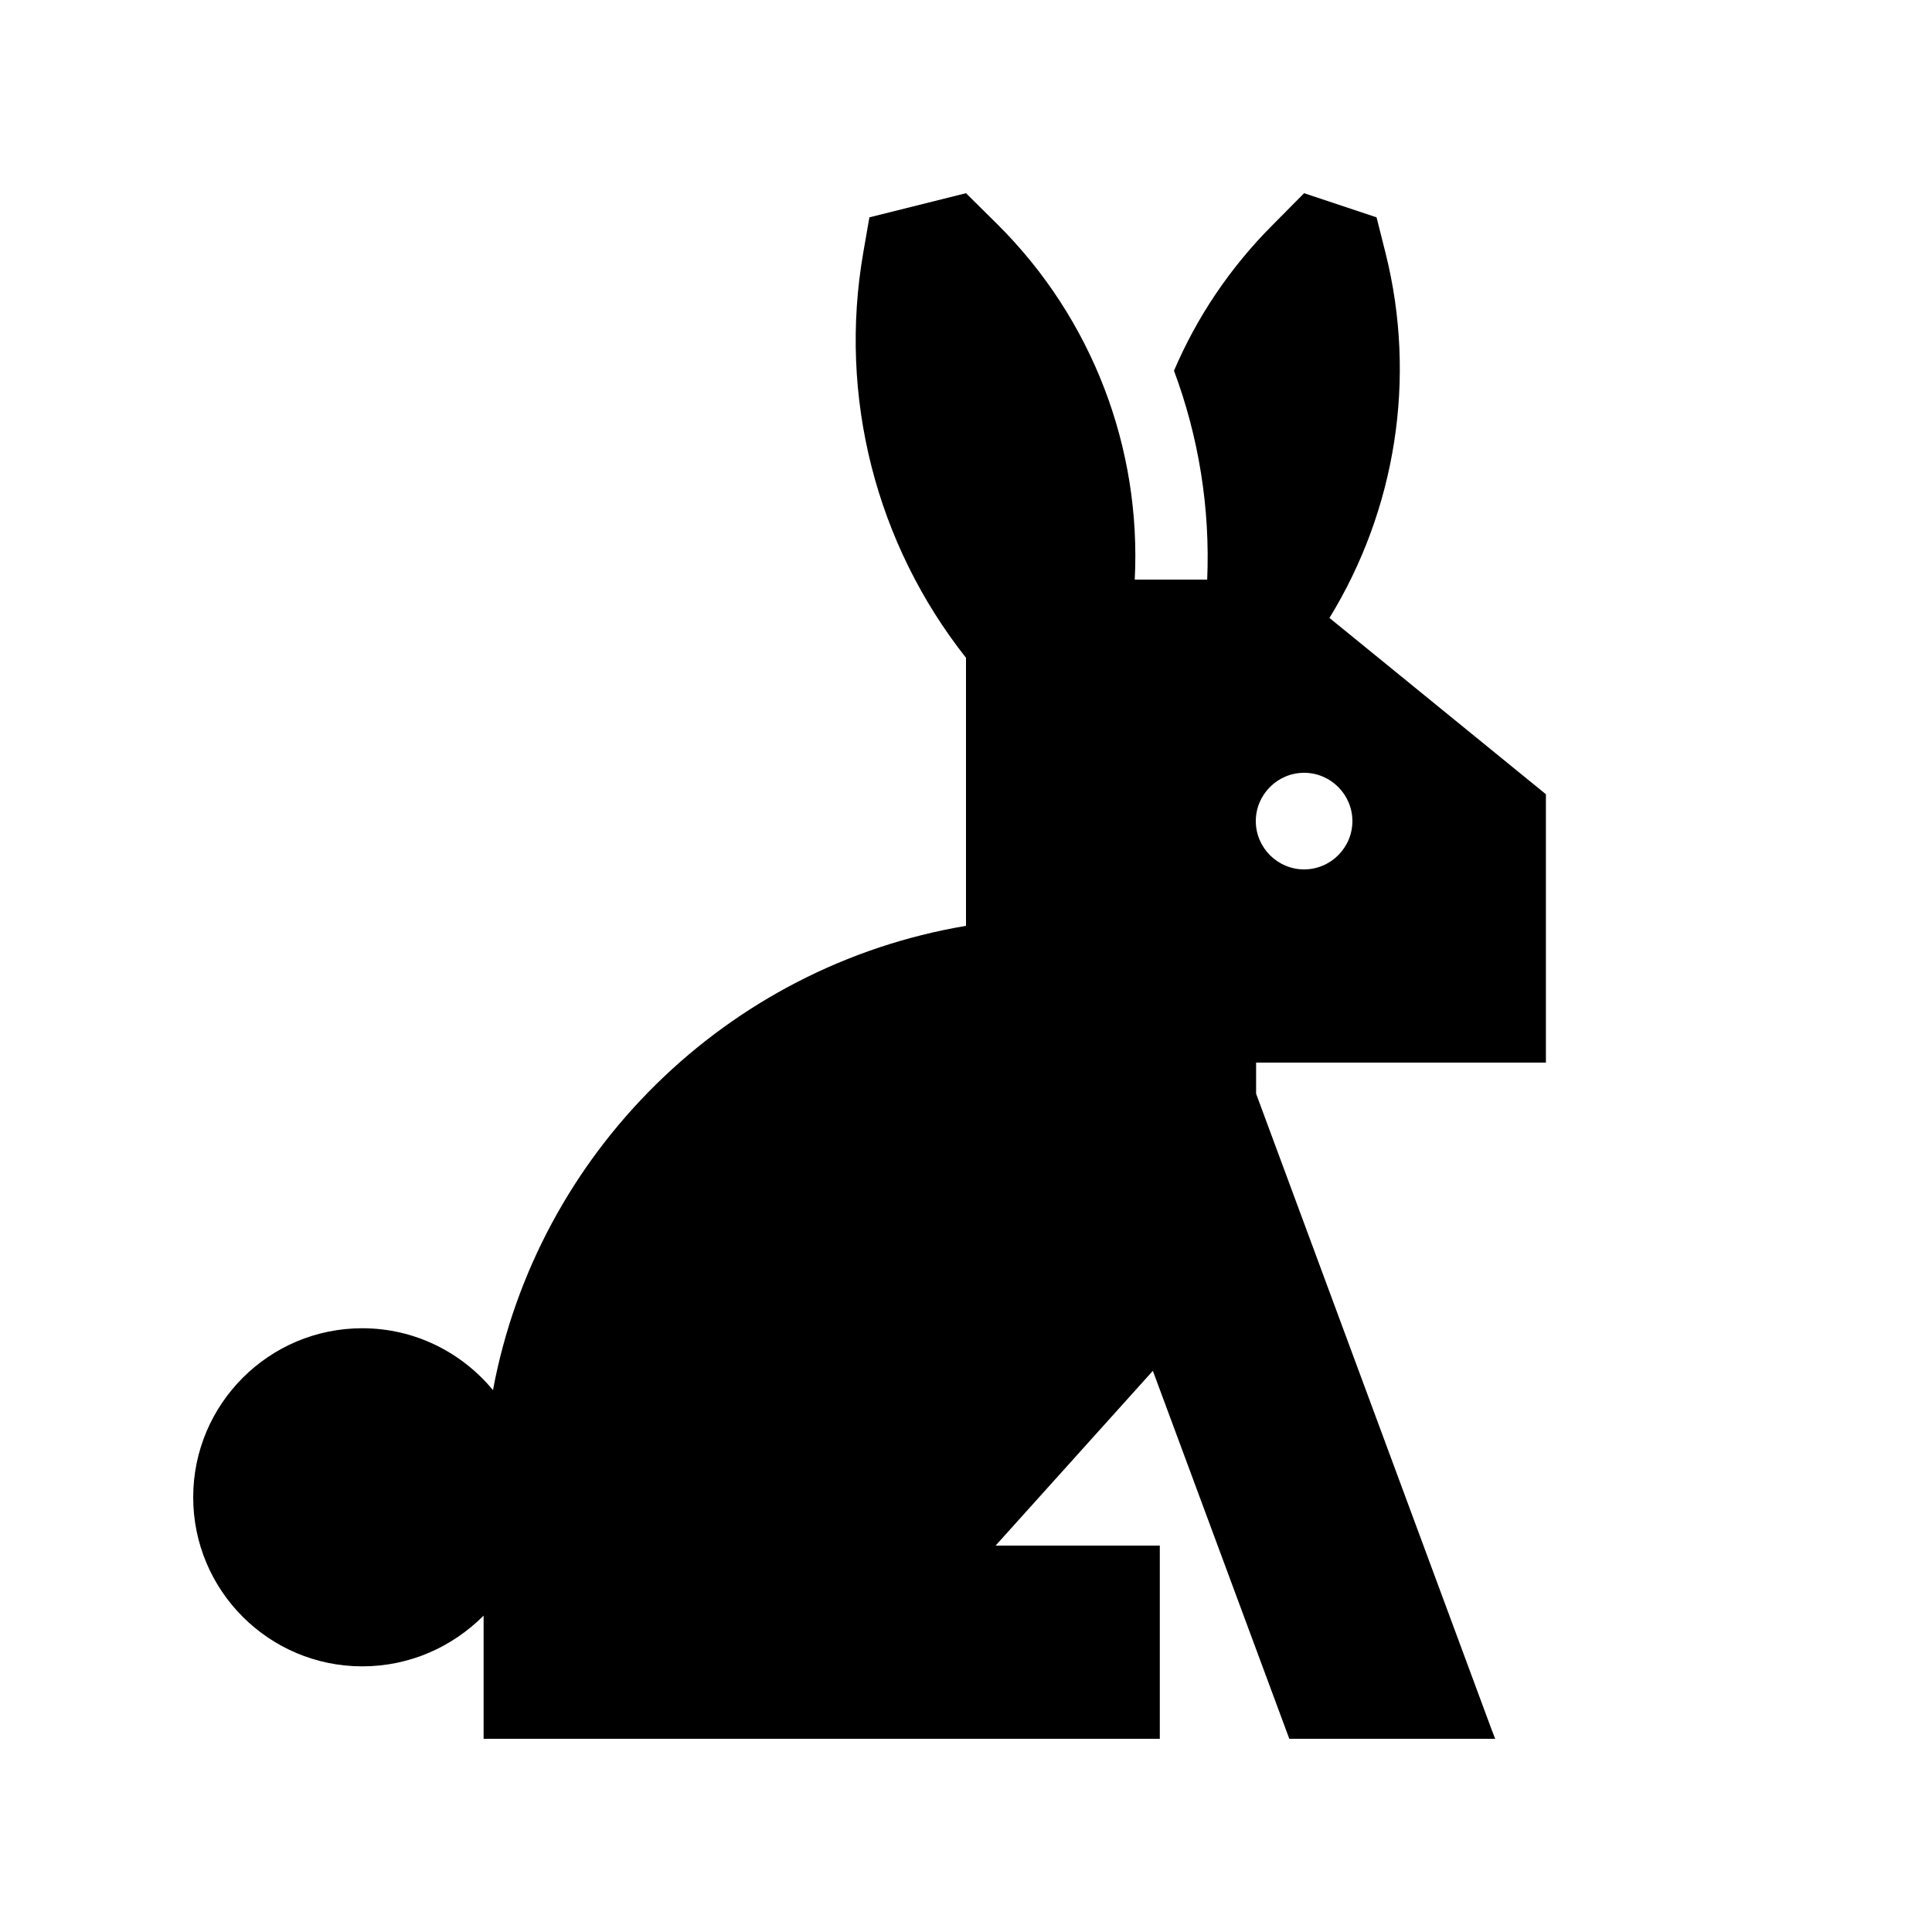 <svg xmlns="http://www.w3.org/2000/svg" viewBox="0 0 640 640"><!--! Font Awesome Pro 7.1.0 by @fontawesome - https://fontawesome.com License - https://fontawesome.com/license (Commercial License) Copyright 2025 Fonticons, Inc. --><path fill="currentColor" d="M375.9 192L399.9 192C400.9 168.3 397.1 144.8 388.9 122.8C396.5 105 407.5 88.6 421.6 74.5L432 64L456 72L459 83.9C469.4 125.5 462.3 169 440.4 204.7L512.1 263.1L512.1 352L416.1 352L416.1 362.3L494.1 572.9L495.3 576L427.1 576L381.9 454.1L329.8 512L384.2 512L384.2 576L160.2 576L160.2 535.2C149.8 545.6 135.7 552 120 552C89.1 552 64 526.9 64 496C64 465.1 89.1 440 120 440C137.4 440 153 448 163.3 460.5C178 381.8 240.8 320 320 306.7L320 217.9C290.3 180.3 277.6 131.5 286 83.5L288 72L320 64L330.4 74.3C362 105.7 378.1 148.6 375.9 192zM432 288C440.8 288 448 280.8 448 272C448 263.2 440.8 256 432 256C423.2 256 416 263.2 416 272C416 280.8 423.2 288 432 288z"/></svg>